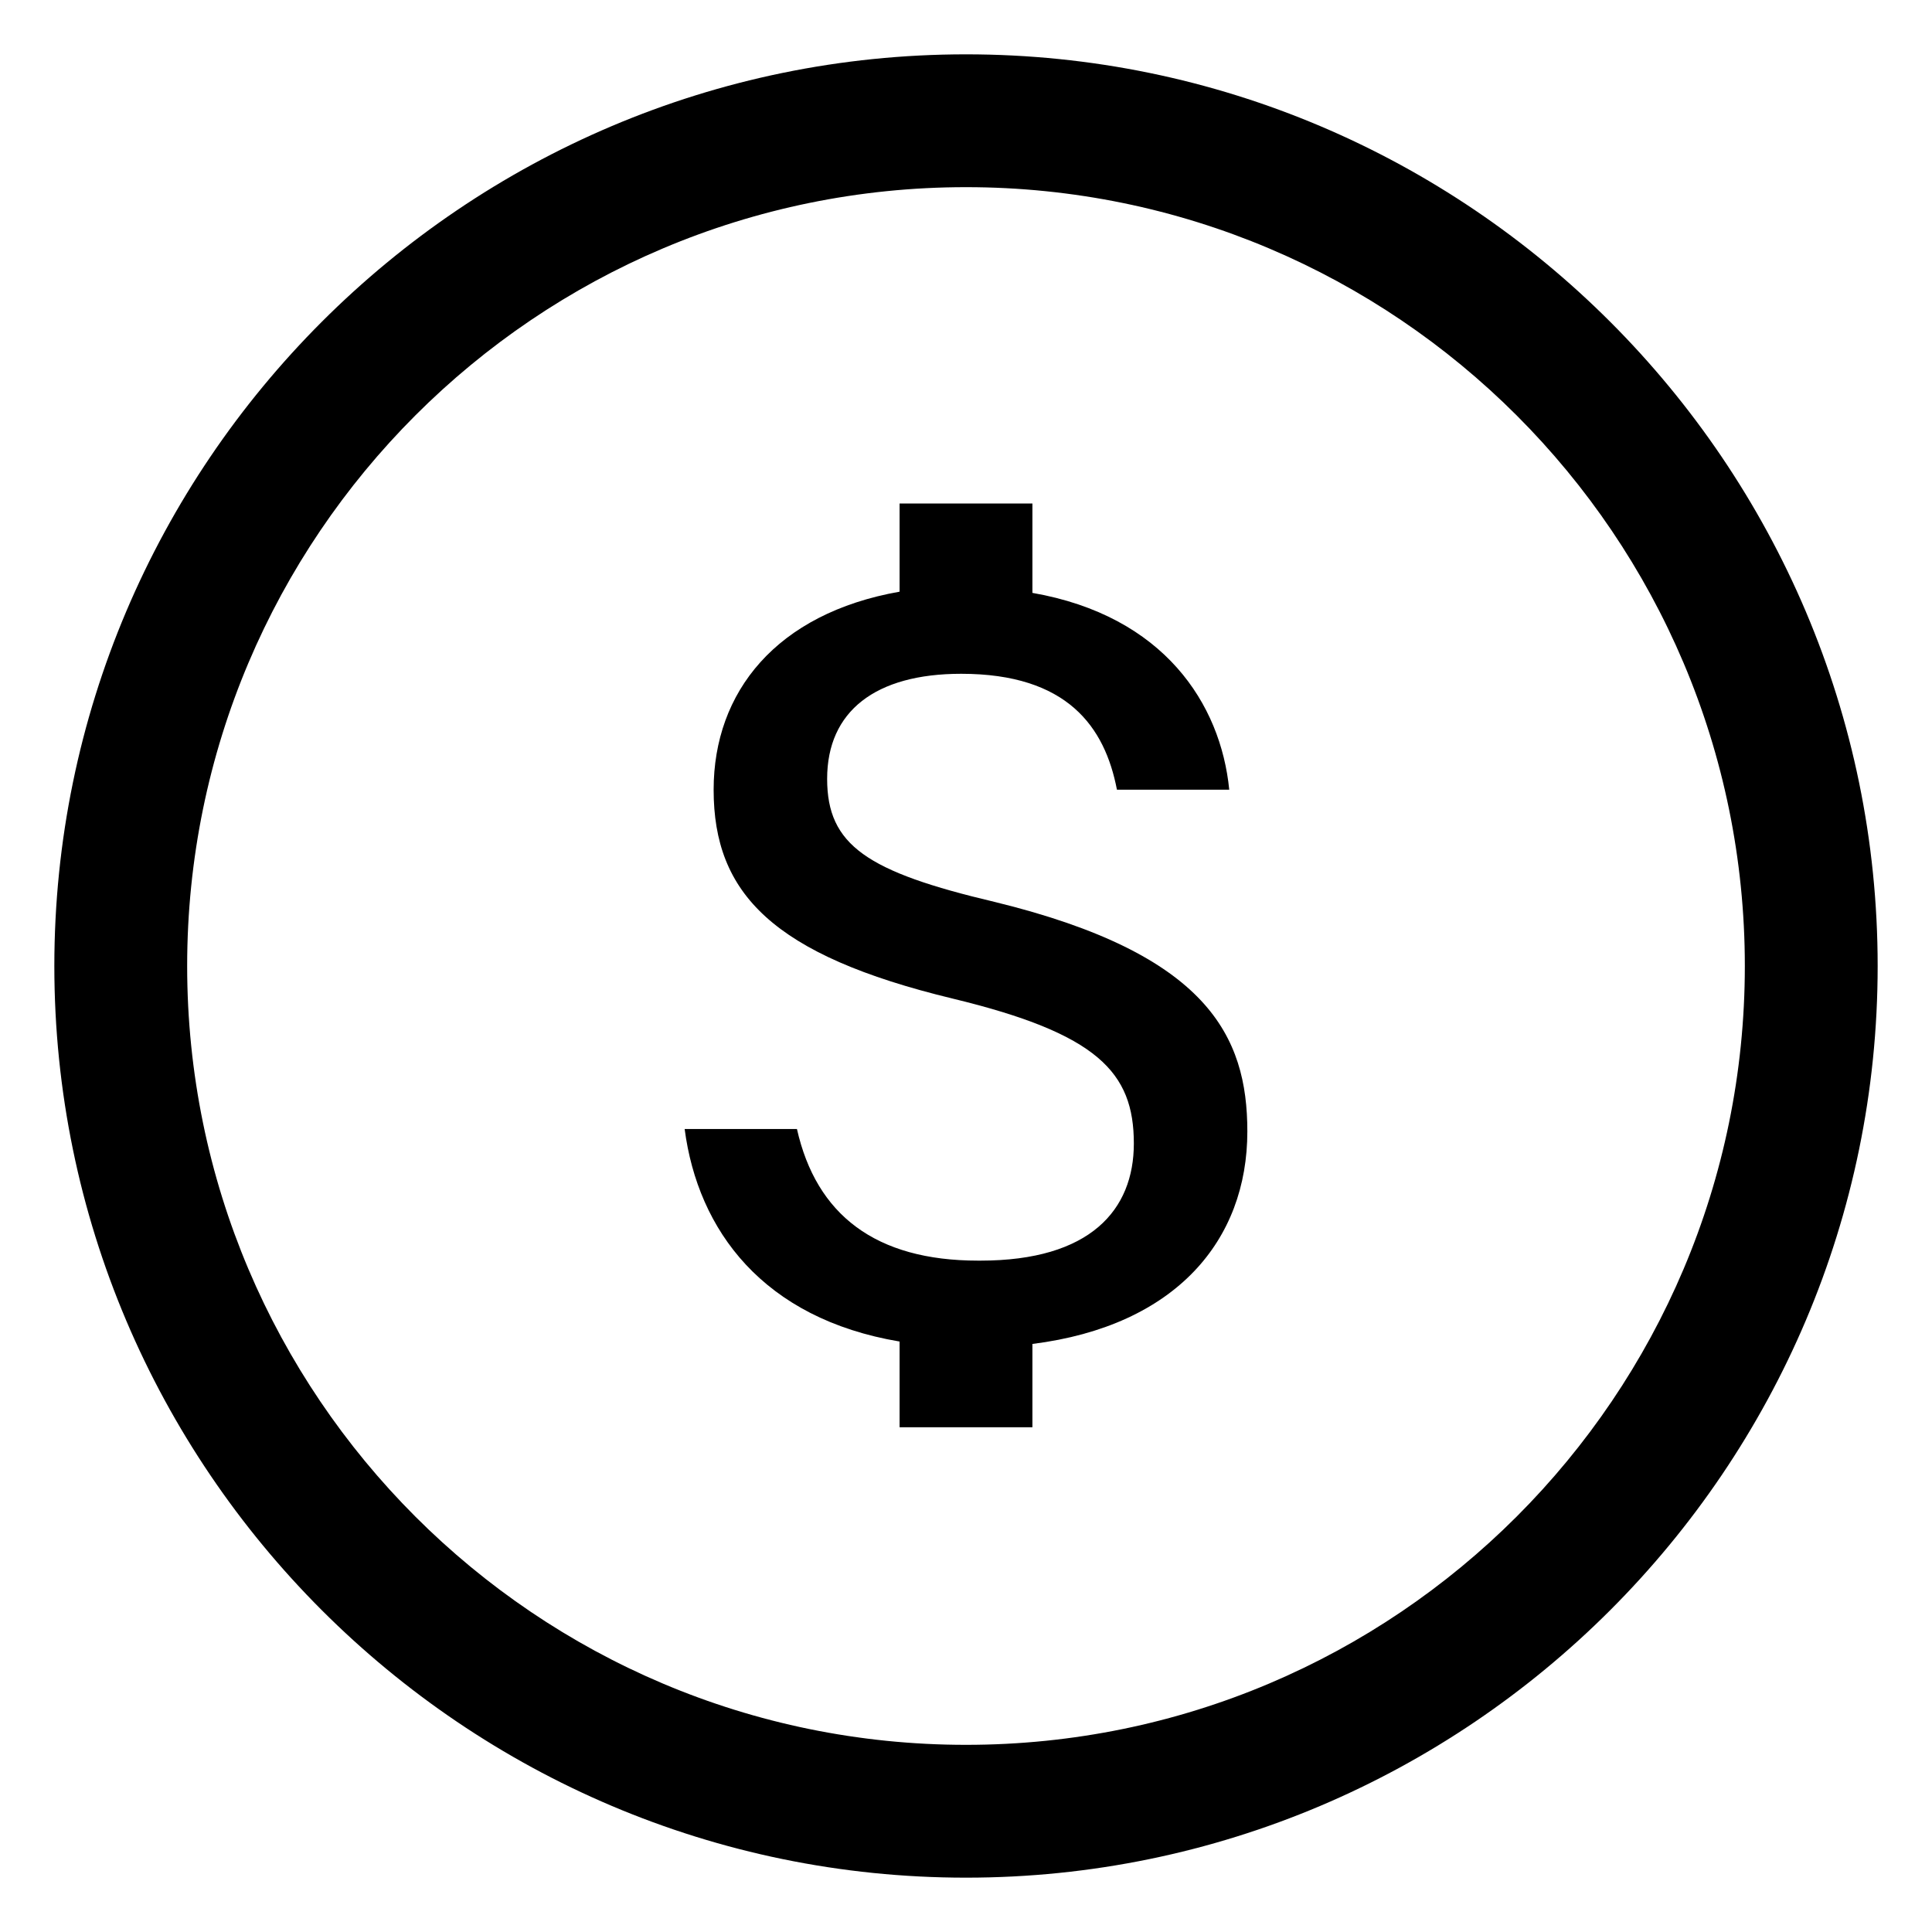 <?xml version="1.0" encoding="utf-8"?>
<!-- Generator: Adobe Illustrator 30.0.0, SVG Export Plug-In . SVG Version: 9.03 Build 0)  -->
<svg version="1.1" id="Layer_1" xmlns="http://www.w3.org/2000/svg" xmlns:xlink="http://www.w3.org/1999/xlink" x="0px" y="0px"
	 viewBox="0 0 16 16" style="enable-background:new 0 0 16 16;" xml:space="preserve">
<style type="text/css">
	.st0{fill:none;}
</style>
<g>
	<path d="M8.24,7.47C7.18,7.22,6.85,7,6.85,6.45c0-0.56,0.4-0.87,1.11-0.87c0.88,0,1.19,0.44,1.29,0.96h0.93
		c-0.07-0.71-0.54-1.44-1.63-1.63V4.17h-1.1v0.73C6.43,5.08,5.91,5.73,5.91,6.54c0,0.86,0.49,1.37,1.98,1.73
		c1.2,0.29,1.5,0.61,1.5,1.2c0,0.55-0.36,0.97-1.27,0.97H8.1c-0.85,0-1.34-0.38-1.5-1.09H5.67c0.11,0.84,0.65,1.57,1.78,1.76v0.71
		h1.1v-0.69c1.19-0.15,1.78-0.86,1.78-1.76C10.33,8.58,10,7.9,8.24,7.47z"/>
	<path d="M8,0.45C3.84,0.45,0.45,3.84,0.45,8S3.84,15.55,8,15.55s7.55-3.39,7.55-7.55S12.16,0.45,8,0.45z M8,14.45
		c-3.56,0-6.45-2.89-6.45-6.45S4.44,1.55,8,1.55S14.45,4.44,14.45,8S11.56,14.45,8,14.45z"/>
</g>
<rect class="st0" width="16" height="16"/>
</svg>
